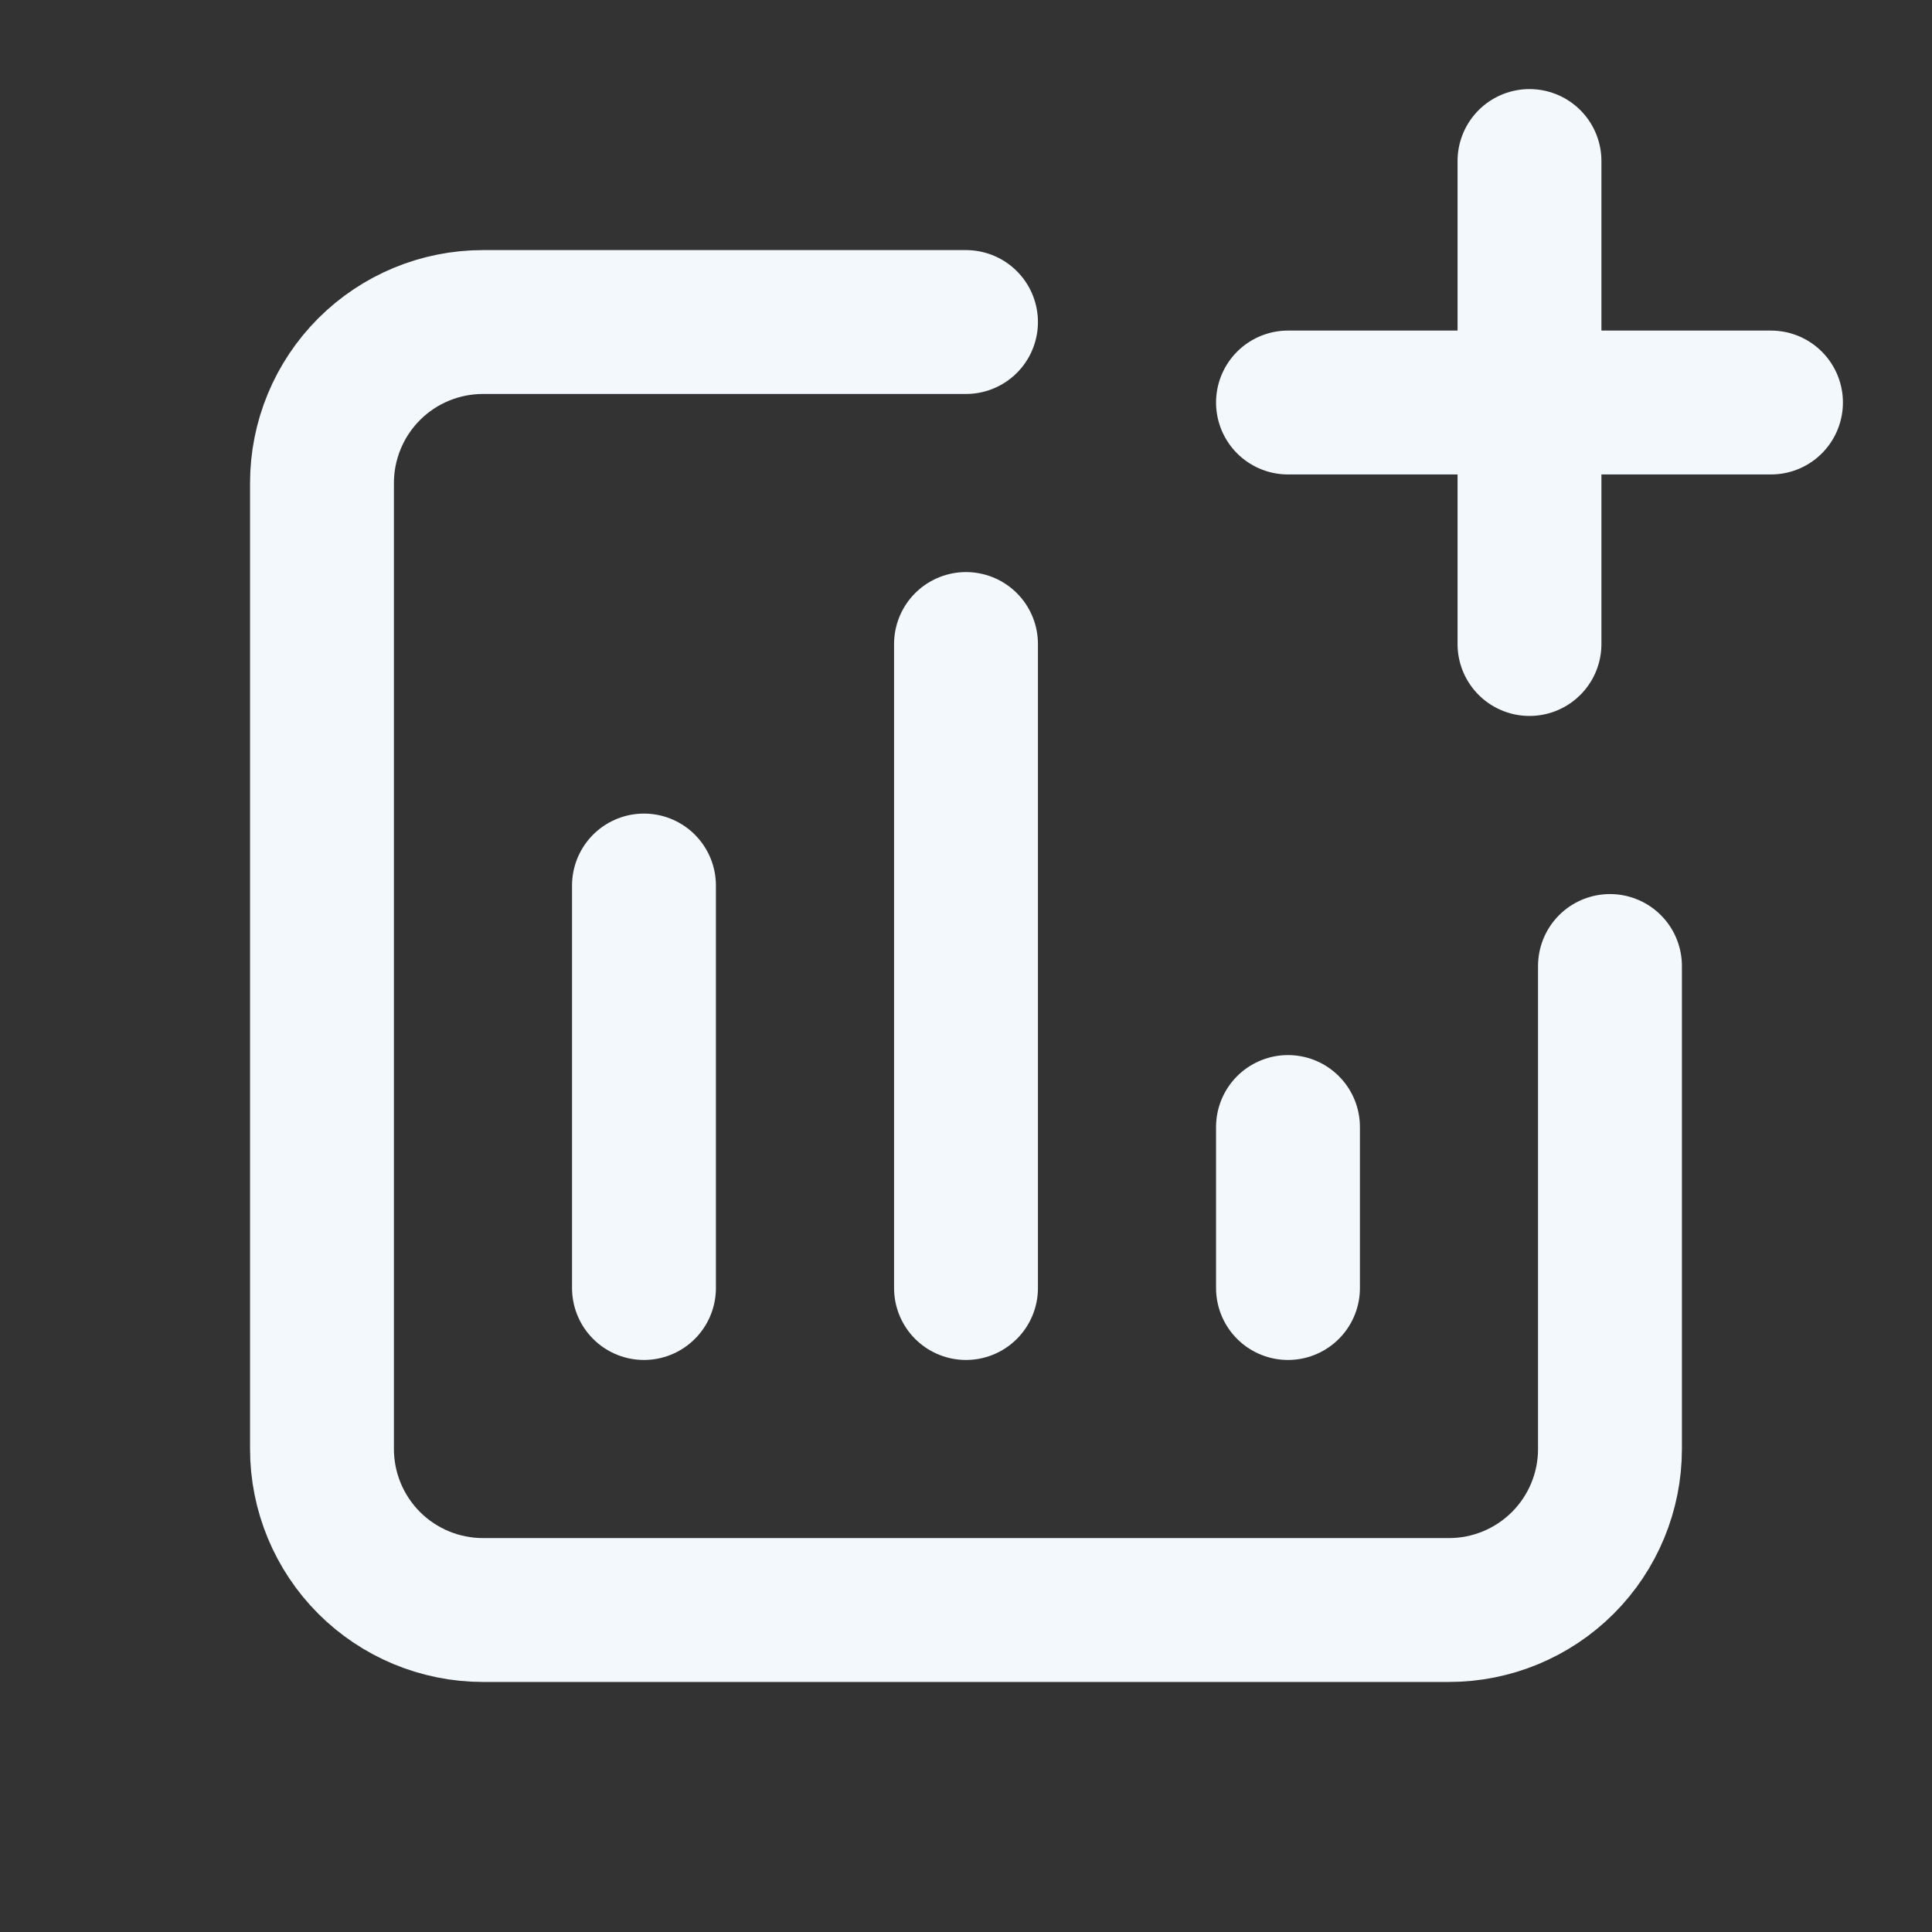 <svg width="47" height="47" viewBox="0 0 47 47" fill="none" xmlns="http://www.w3.org/2000/svg">
<rect x="0" y="0" width="47" height="47" fill="#333333" stroke="none"/>
<path d="M15.666 31.334V21.542M23.5 31.334V15.667M31.333 31.334V27.417M23.5 7.834H11.75C10.711 7.834 9.715 8.246 8.98 8.981C8.246 9.715 7.833 10.712 7.833 11.75V35.25C7.833 36.289 8.246 37.285 8.98 38.02C9.715 38.754 10.711 39.167 11.75 39.167H35.25C36.288 39.167 37.285 38.754 38.019 38.02C38.754 37.285 39.166 36.289 39.166 35.25V23.5M37.208 3.917V9.792M37.208 9.792V15.667M37.208 9.792H43.083M37.208 9.792H31.333" stroke="#F2F8FC" stroke-width="3.5" stroke-linecap="round" stroke-linejoin="round"/>
</svg>
